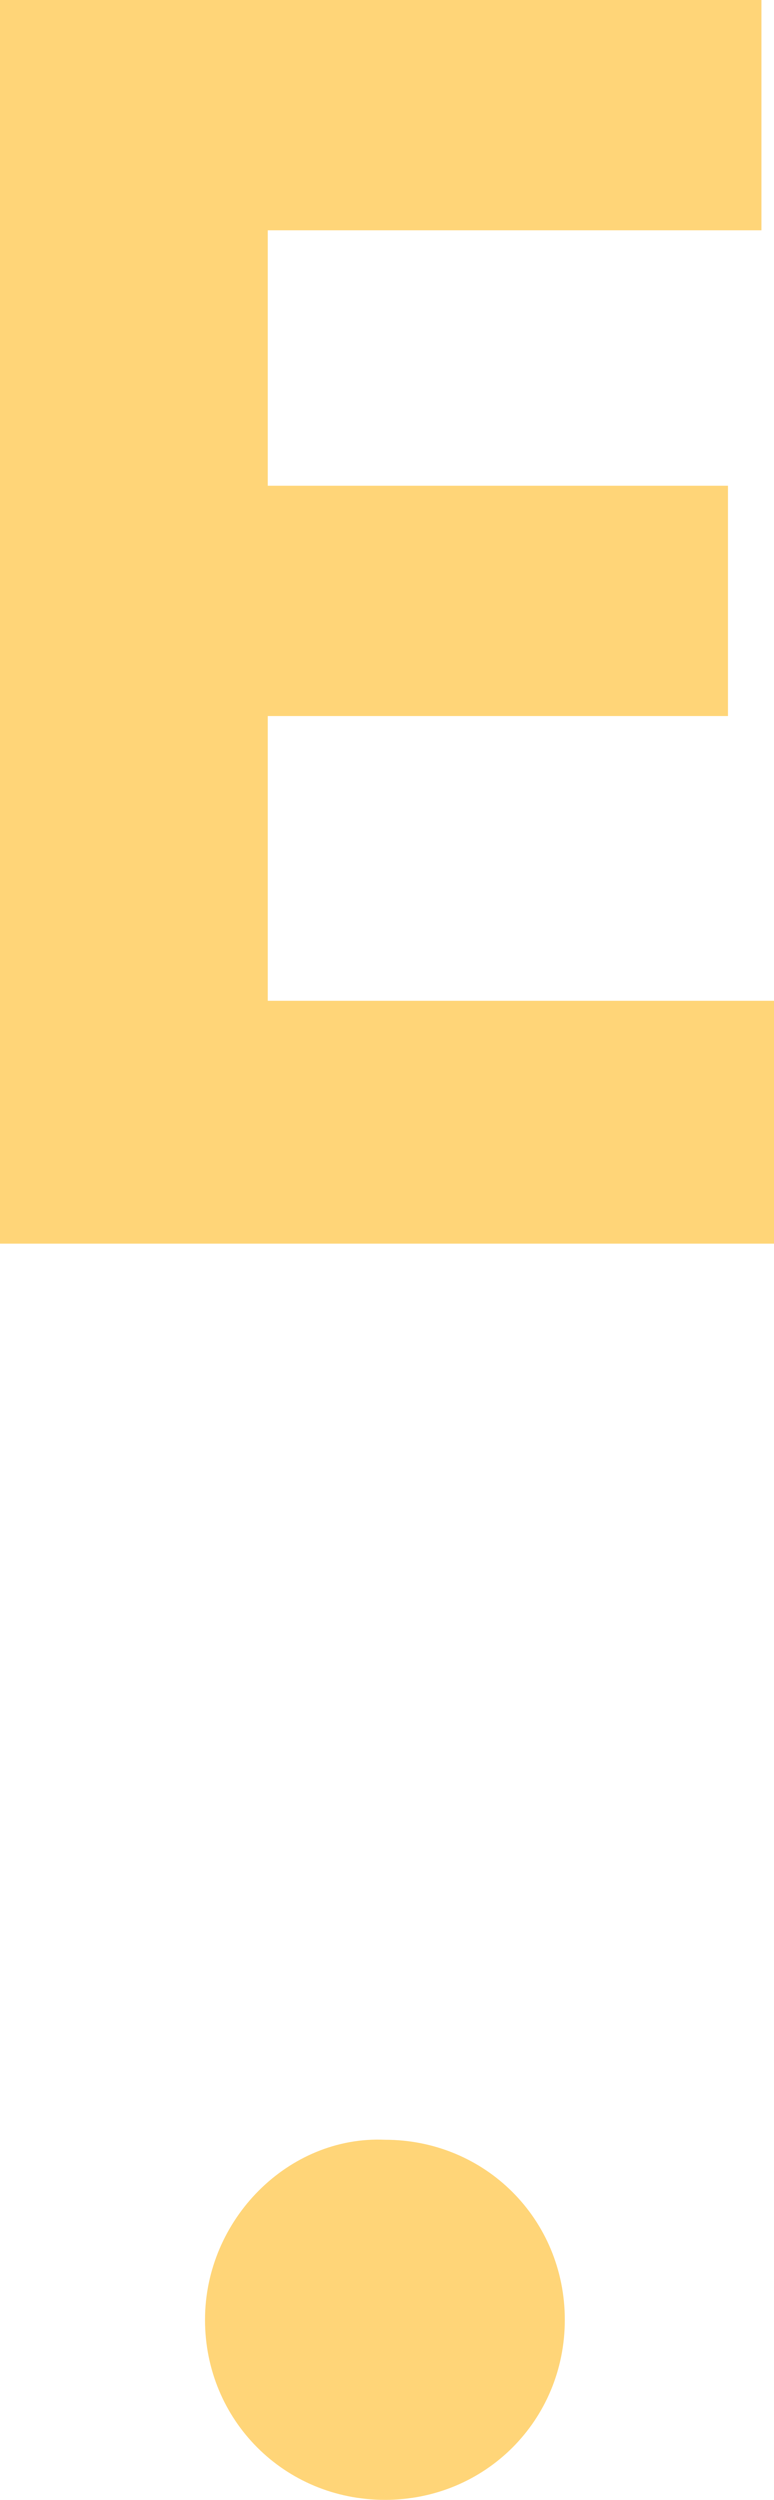 <?xml version="1.0" encoding="utf-8"?>
<!-- Generator: Adobe Illustrator 22.1.0, SVG Export Plug-In . SVG Version: 6.00 Build 0)  -->
<svg version="1.1" id="Layer_1" xmlns="http://www.w3.org/2000/svg" xmlns:xlink="http://www.w3.org/1999/xlink" x="0px" y="0px"
	 viewBox="0 0 18.5 59.7" style="enable-background:new 0 0 18.5 59.7;" xml:space="preserve">
<style type="text/css">
	.st0{fill:#FFD578;}
</style>
<polygon class="st0" points="18.2,5.5 6.4,5.5 6.4,11.6 17.4,11.6 17.4,17.1 6.4,17.1 6.4,23.9 18.5,23.9 18.5,29.7 0,29.7 0,0 
	18.2,0 "/>
<path class="st0" d="M4.9,55.4c0,2.4,1.9,4.3,4.3,4.3c2.4,0,4.3-1.9,4.3-4.3c0-2.4-1.9-4.3-4.3-4.3C6.9,51,4.9,53,4.9,55.4"/>
</svg>
